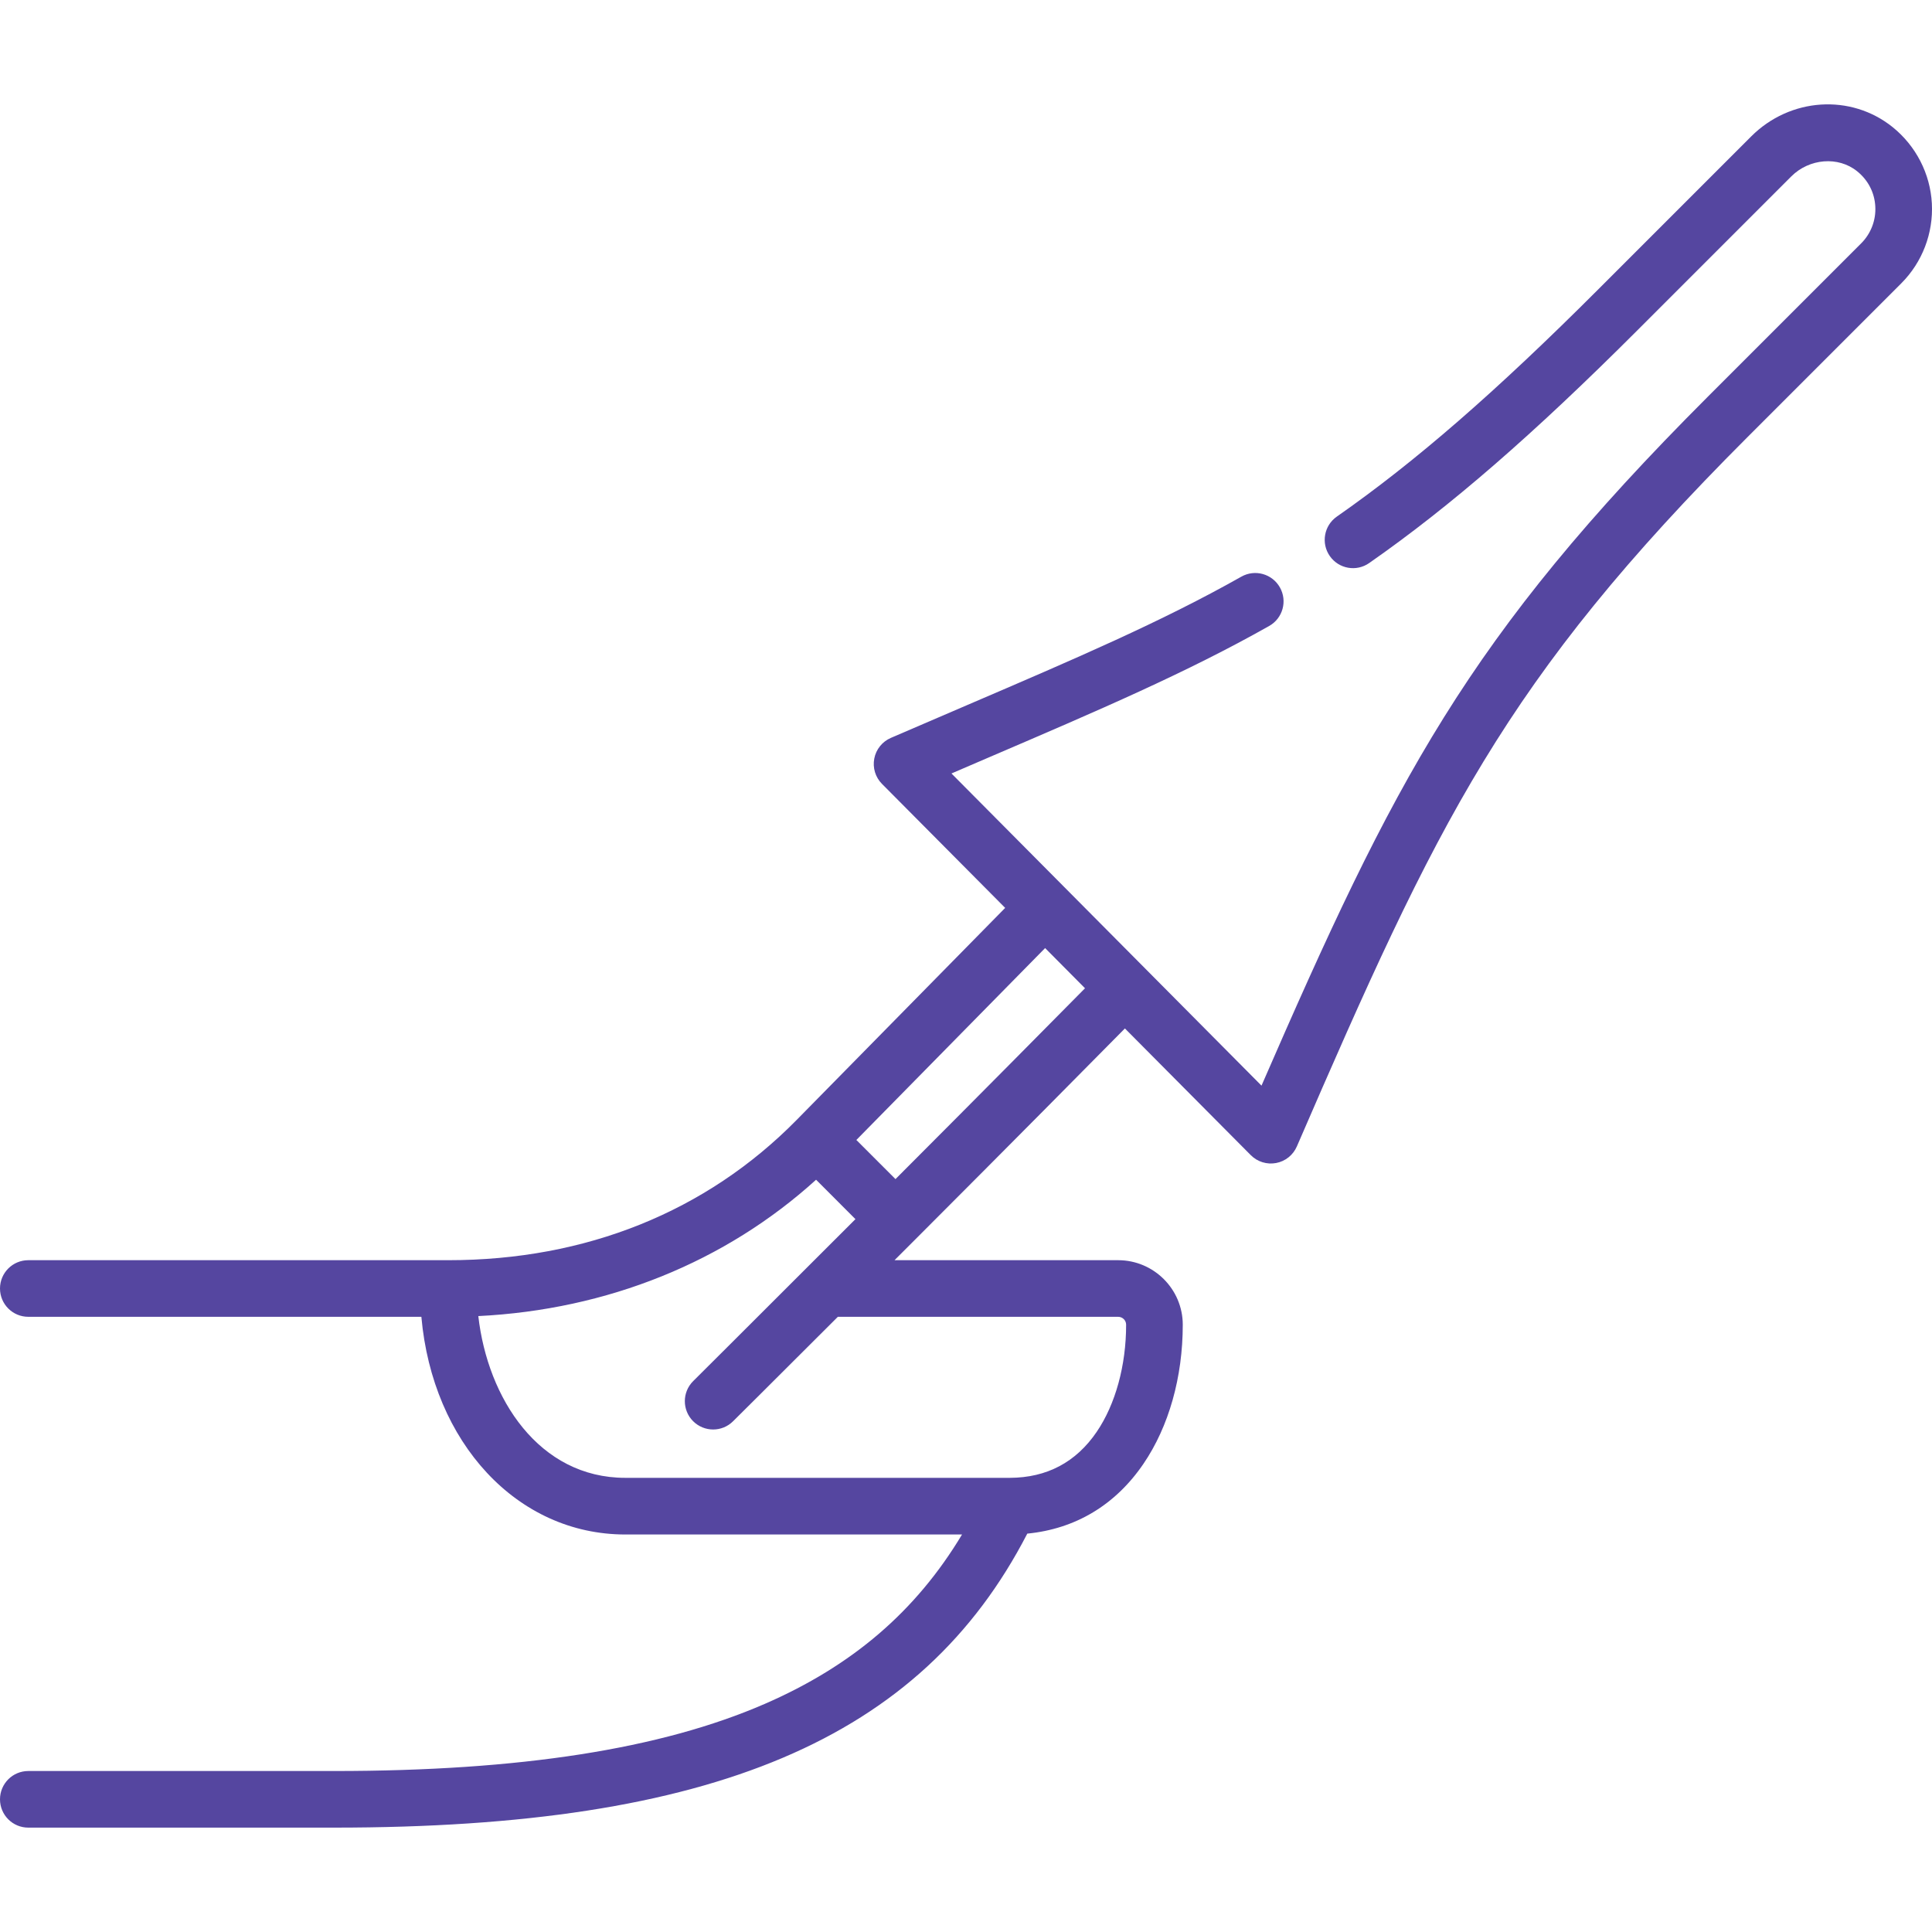 <svg width="40" height="40" viewBox="0 0 40 40" fill="none" xmlns="http://www.w3.org/2000/svg">
<path d="M6.921 37.839H0.586C0.262 37.839 2.38419e-06 37.577 2.38419e-06 37.253C2.38419e-06 36.929 0.262 36.667 0.586 36.667H6.921C10.768 36.667 13.683 36.212 15.834 35.277C17.645 34.489 18.962 33.362 19.918 31.77H12.946C10.704 31.77 8.955 29.865 8.724 27.263H0.586C0.262 27.263 2.38419e-06 27.001 2.38419e-06 26.677C2.38419e-06 26.353 0.262 26.091 0.586 26.091H9.284C12.128 26.091 14.619 25.089 16.487 23.194L20.811 18.797L18.26 16.229C18.124 16.092 18.064 15.896 18.101 15.705C18.137 15.515 18.266 15.355 18.443 15.278C18.991 15.041 19.509 14.819 20.003 14.607C22.266 13.636 24.053 12.87 25.701 11.939C25.983 11.78 26.34 11.88 26.499 12.162C26.658 12.444 26.559 12.801 26.277 12.96C24.574 13.922 22.761 14.7 20.466 15.684C20.216 15.791 19.961 15.901 19.699 16.014L26.118 22.477C28.864 16.166 30.365 13.208 35.358 8.214L38.534 5.038C38.735 4.837 38.842 4.559 38.826 4.275C38.811 3.988 38.677 3.728 38.449 3.545C38.059 3.231 37.46 3.279 37.086 3.653L33.91 6.829C31.744 8.995 30.029 10.484 28.348 11.657C28.083 11.843 27.717 11.778 27.532 11.512C27.347 11.247 27.412 10.881 27.677 10.696C29.299 9.564 30.966 8.115 33.081 6L36.257 2.824C37.062 2.019 38.32 1.937 39.184 2.631C39.667 3.02 39.964 3.596 39.997 4.212C40.03 4.828 39.799 5.431 39.363 5.867L36.187 9.043C31.141 14.089 29.759 17.017 26.85 23.736C26.772 23.915 26.612 24.043 26.421 24.079C26.23 24.115 26.033 24.054 25.896 23.916L23.29 21.293C22.6 21.992 20.928 23.682 18.955 25.656C18.805 25.805 18.66 25.95 18.52 26.091H23.15C23.887 26.091 24.487 26.69 24.488 27.426C24.488 28.513 24.199 29.535 23.675 30.305C23.094 31.159 22.267 31.654 21.269 31.752C19.069 36.014 14.749 37.839 6.921 37.839ZM9.903 27.248C10.096 28.952 11.157 30.597 12.946 30.597H20.885C20.893 30.597 20.901 30.597 20.909 30.597C21.674 30.594 22.278 30.274 22.706 29.645C23.094 29.076 23.316 28.268 23.315 27.426C23.315 27.336 23.241 27.263 23.15 27.263H17.347C15.875 28.733 15.187 29.417 15.178 29.425C14.949 29.654 14.578 29.653 14.349 29.423C14.121 29.193 14.122 28.822 14.352 28.594C14.363 28.583 15.416 27.536 17.711 25.241L16.896 24.425C15.018 26.129 12.573 27.116 9.903 27.248ZM17.73 23.602L18.54 24.412C20.337 22.613 21.828 21.104 22.464 20.461L21.638 19.629L17.73 23.602Z" fill="#5546A0"/>
</svg>
